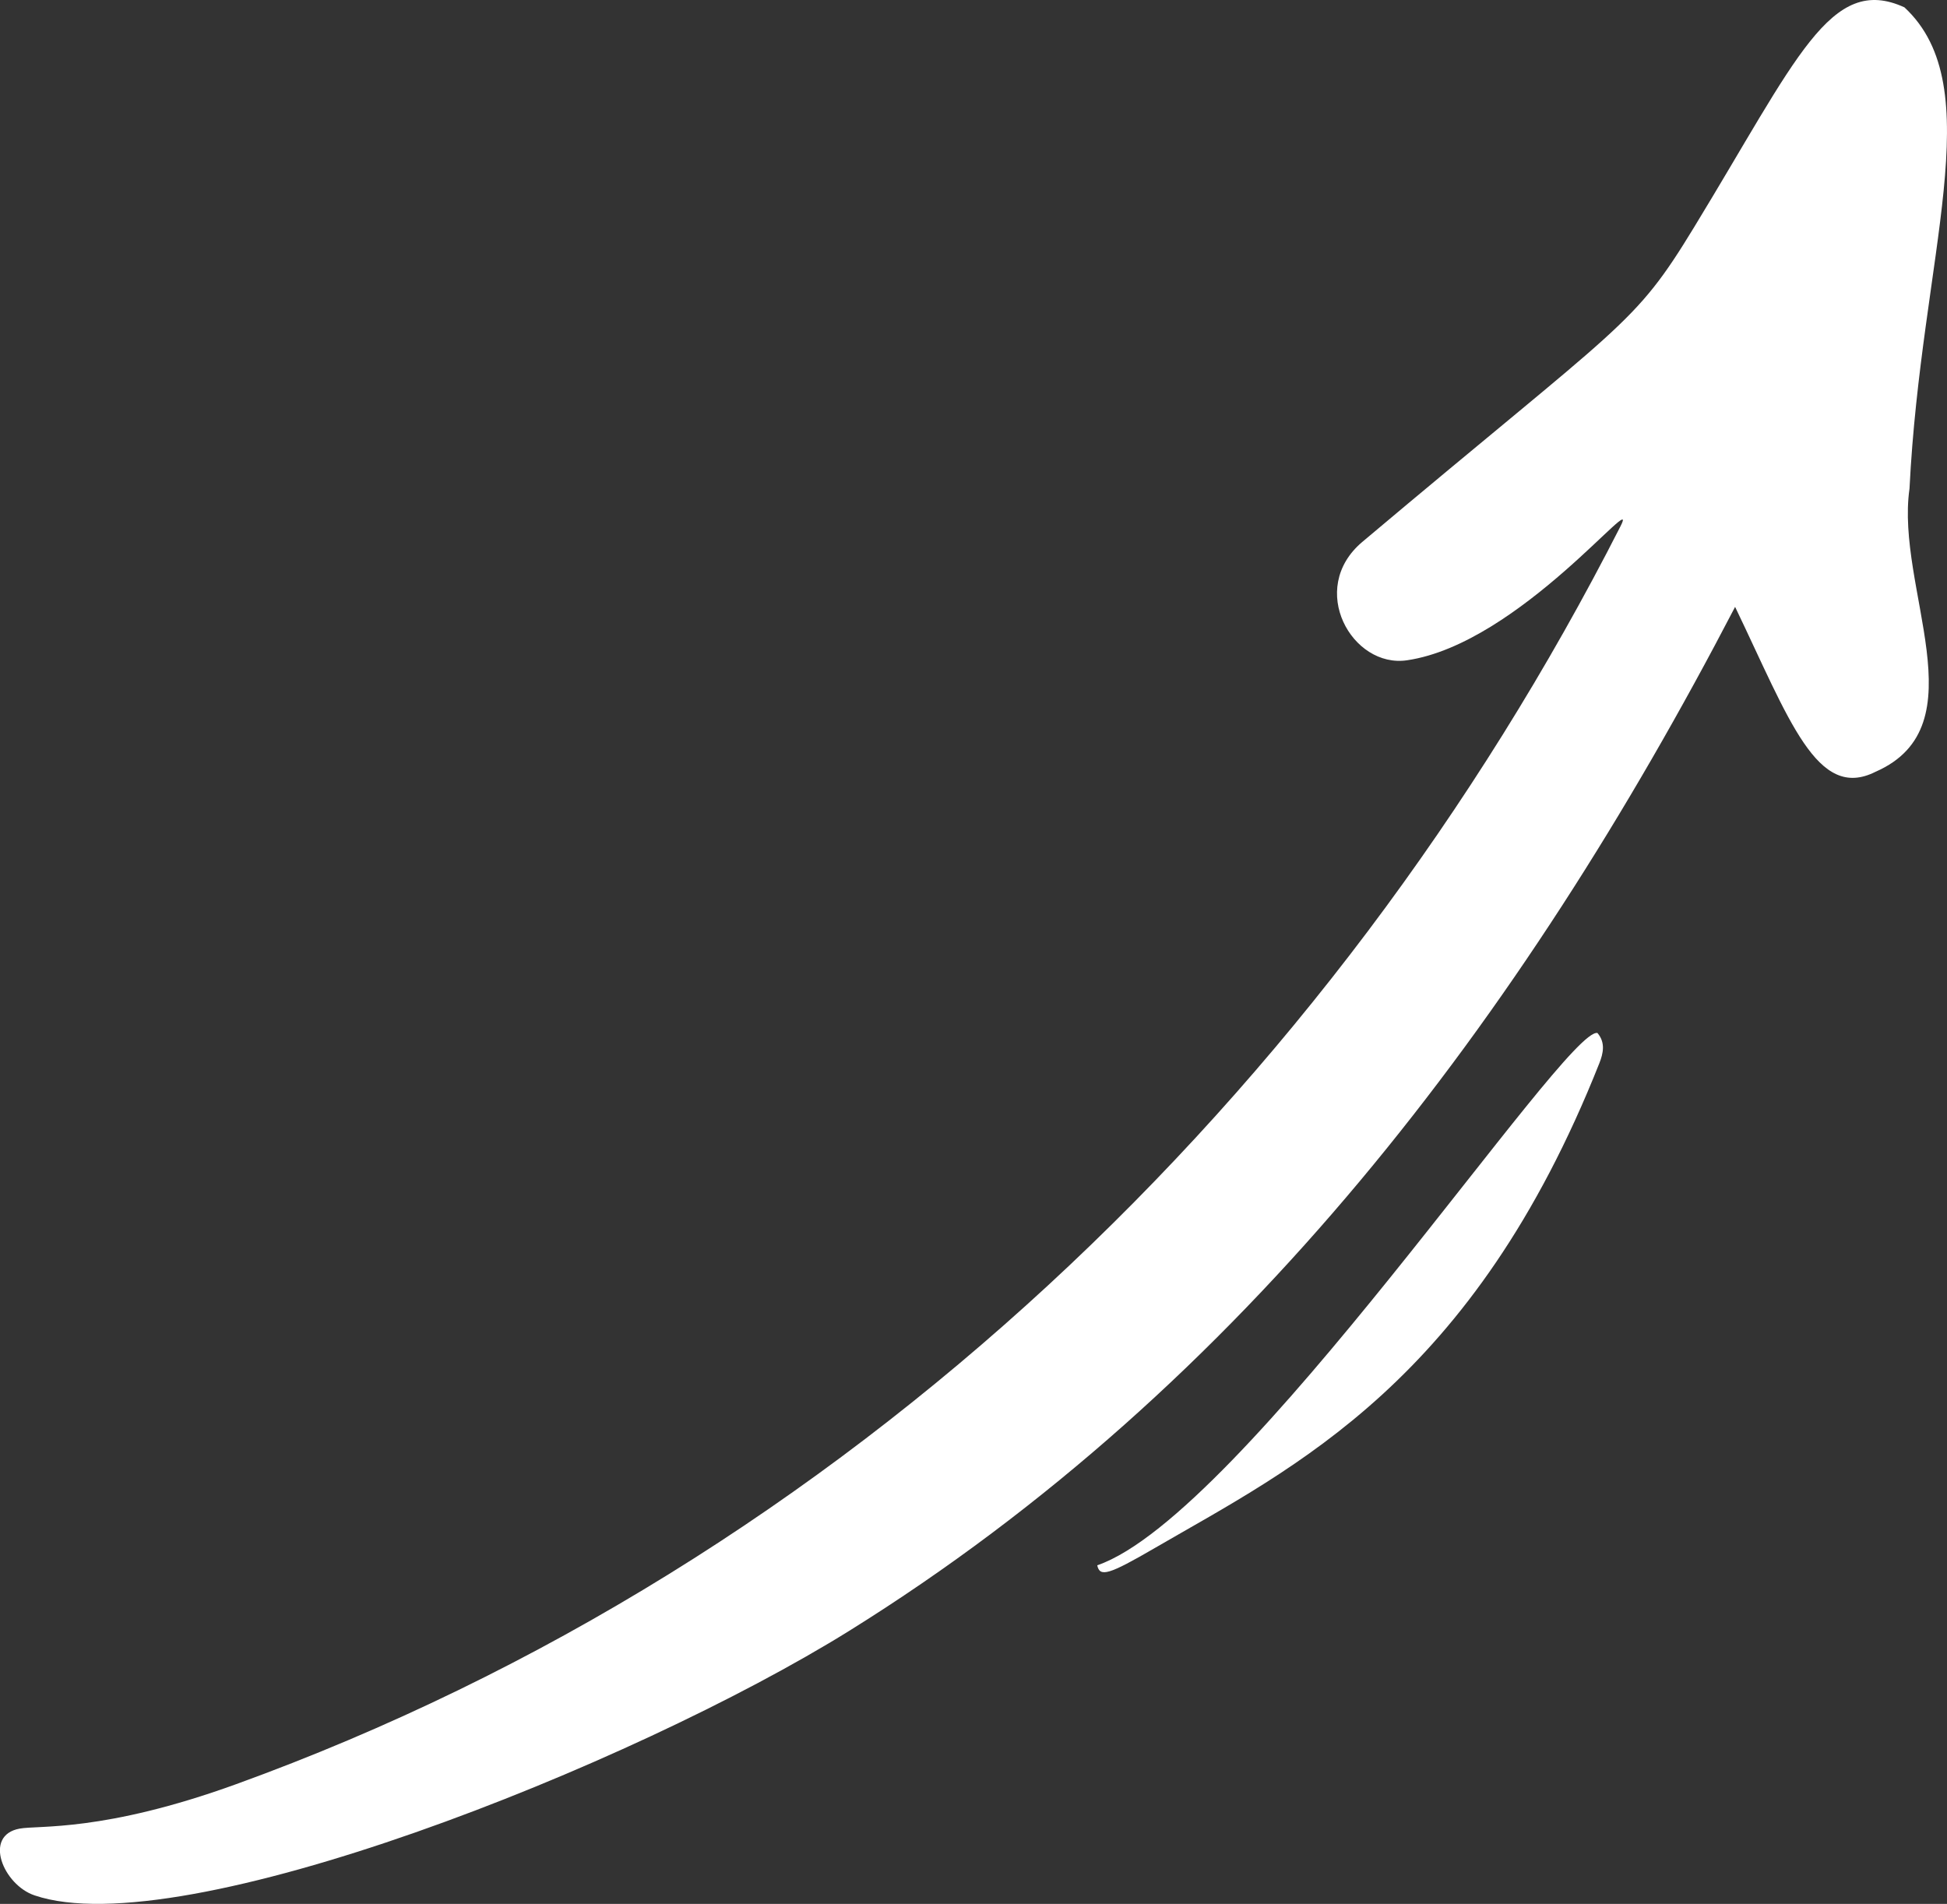 <?xml version="1.0" encoding="utf-8"?><svg xmlns="http://www.w3.org/2000/svg" viewBox="0 0 296.42 289.88"><rect x="0" y="0" width="296.42" height="289.88" fill="#333333" stroke="none"/><defs><style>.cls-1{fill:#fff;}</style></defs><g id="Layer_2" data-name="Layer 2"><g id="Layer_2-2" data-name="Layer 2"><path class="cls-1" d="M264.16,92.4C231.61,155,189.4,210.89,129.27,248.32c-33,20.52-101.65,47.84-124,40.27C.51,287-2.63,279.44,3,278.42c2.87-.53,12.76.55,32.91-6.75,92.68-33.59,166.85-105.2,210.78-191.5C250,73.78,231.4,98,214.23,100.53c-8.38,1.26-15.26-10.88-6.85-18,40-33.68,41.26-32.69,50.53-47.92C273.53,9,278.66-4.06,289.94,1.12c13.13,12.19,2.53,37.77.77,73.29-2.17,15.1,10.83,36.1-5.17,43.1C276.63,122,272.43,109.62,264.16,92.4Z"/><path class="cls-1" d="M167.05,238.33c22.11-7.61,71.28-82,76.15-81.05,1.26,1.46.88,3.12.29,4.61-19.23,48.48-46.35,61.44-67.68,73.81C168.79,239.78,167.44,240.17,167.05,238.33Z"/></g></g></svg>